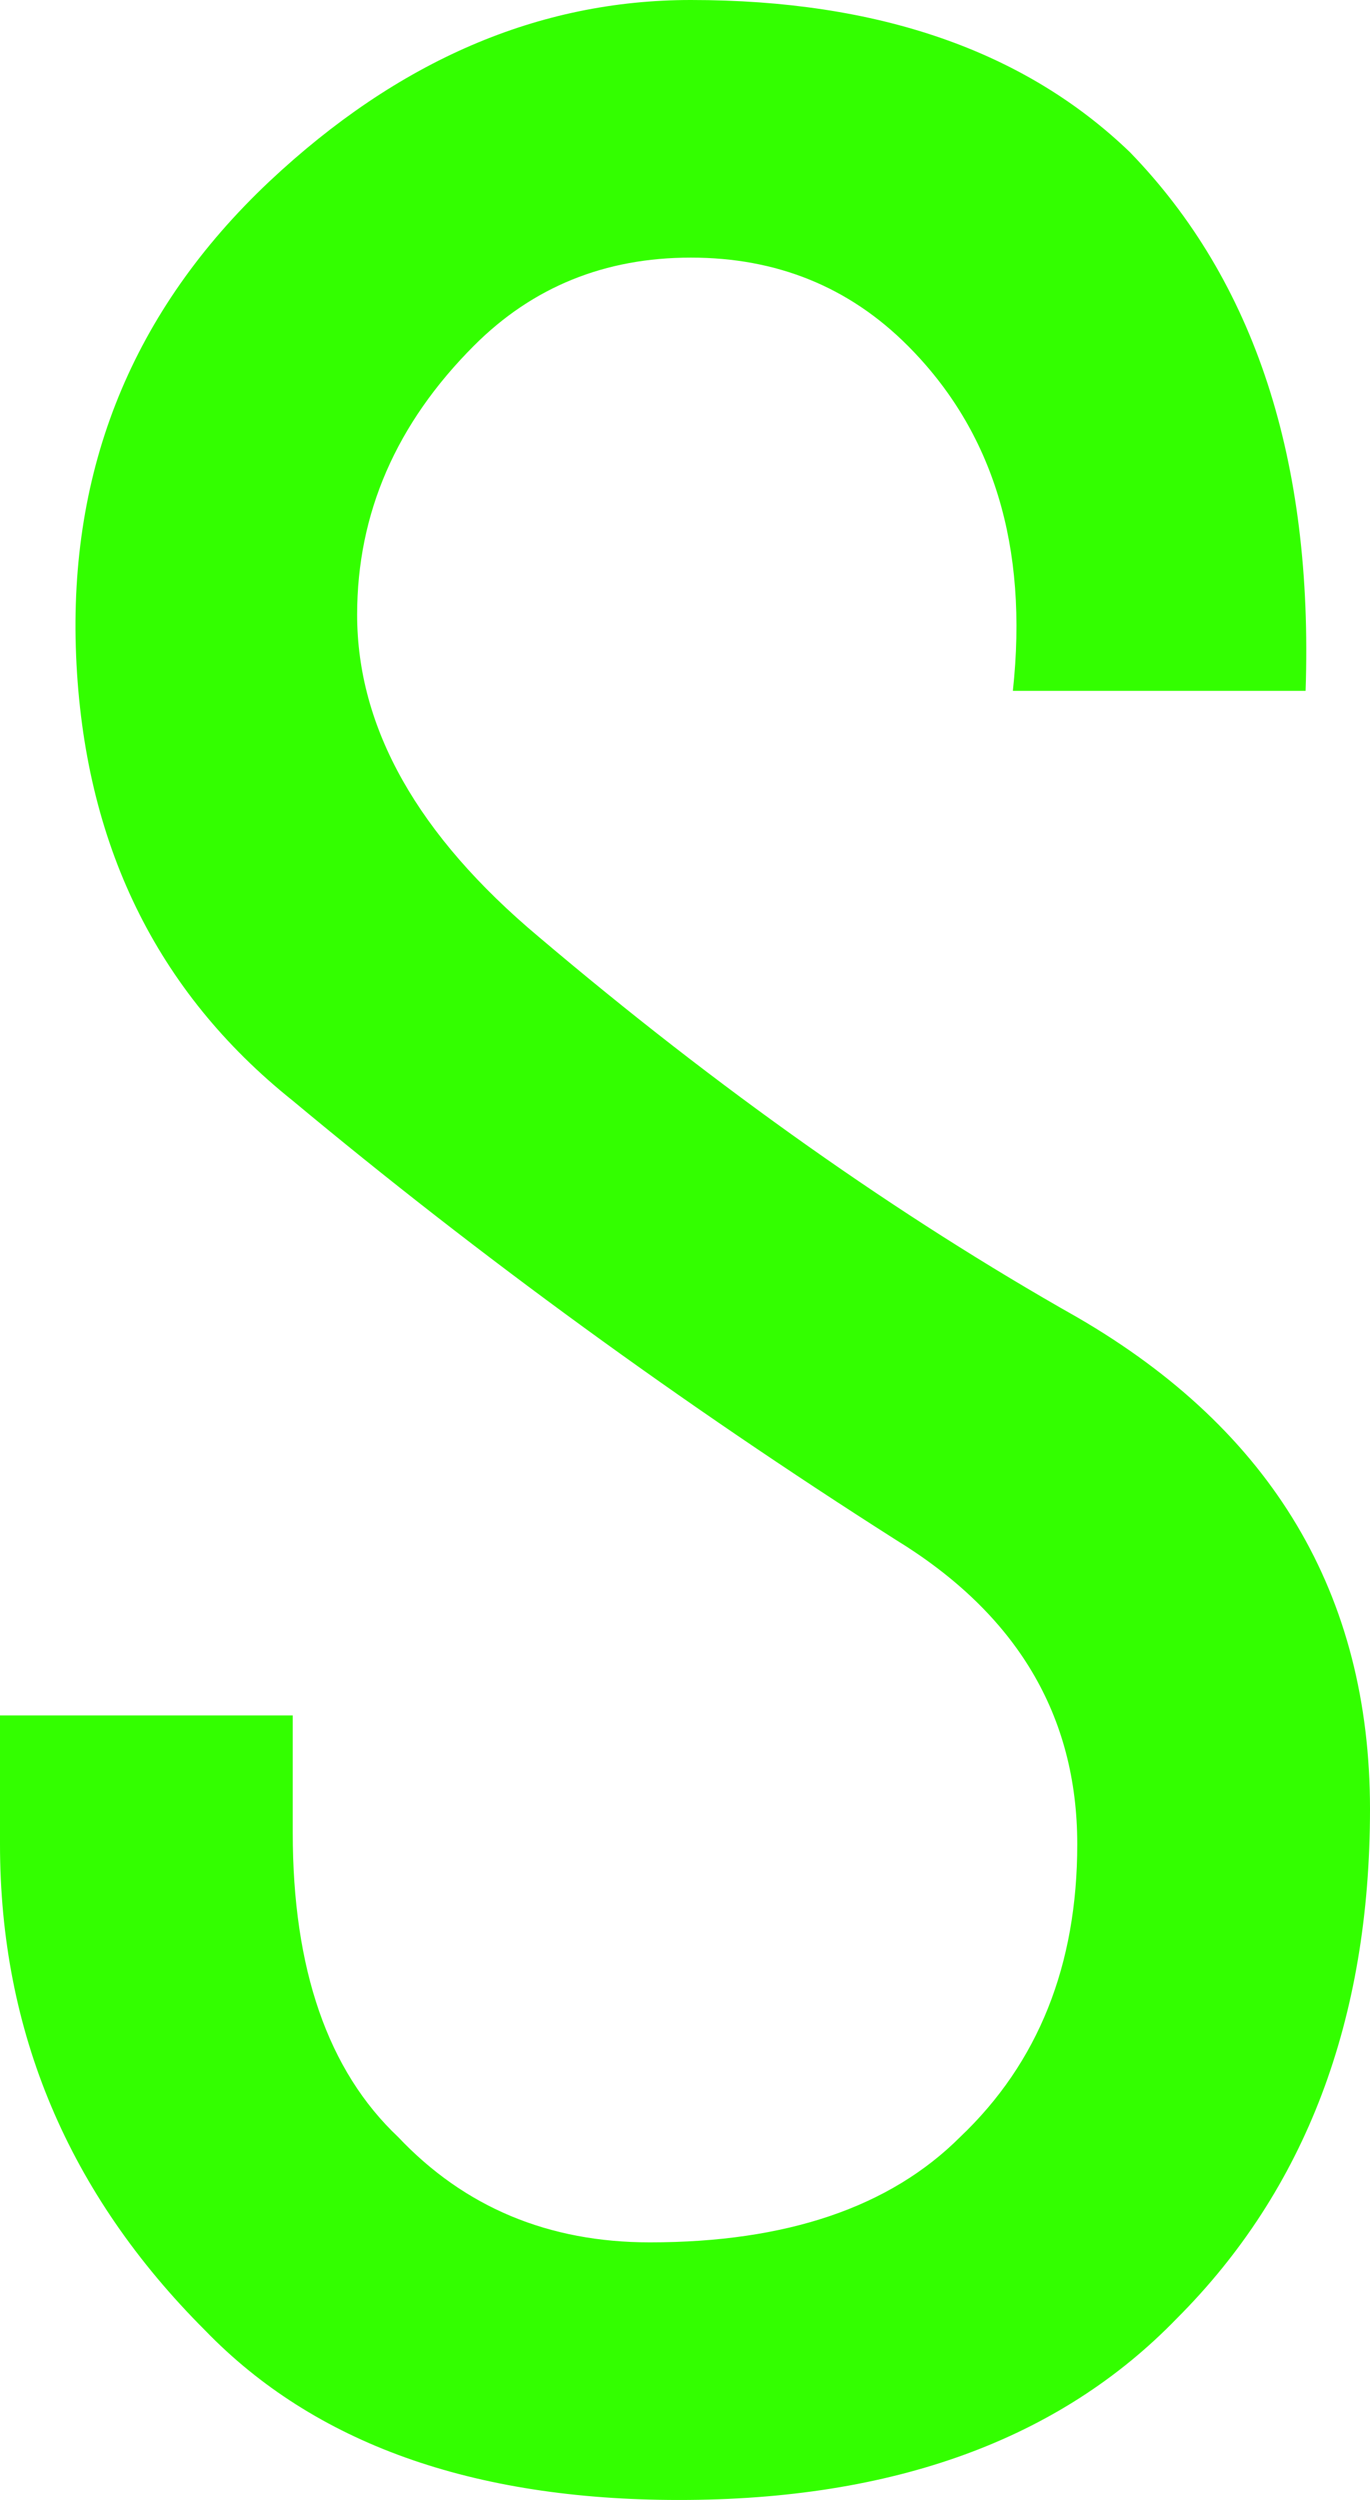 <?xml version="1.0" encoding="UTF-8" standalone="no"?>
<svg xmlns:xlink="http://www.w3.org/1999/xlink" height="21.35px" width="11.7px" xmlns="http://www.w3.org/2000/svg">
  <g transform="matrix(1.0, 0.0, 0.0, 1.0, 6.05, 11.5)">
    <path d="M1.7 -8.55 Q0.95 -9.3 -0.15 -9.3 -1.25 -9.3 -2.0 -8.55 -3.0 -7.55 -3.0 -6.25 -3.0 -4.8 -1.45 -3.5 0.85 -1.55 3.15 -0.25 5.65 1.2 5.65 3.95 5.65 6.65 4.0 8.3 2.5 9.85 -0.25 9.85 -2.9 9.85 -4.3 8.4 -6.05 6.65 -6.05 4.25 L-6.05 3.15 -3.55 3.15 -3.55 4.15 Q-3.55 5.9 -2.65 6.75 -1.8 7.65 -0.5 7.65 1.25 7.65 2.15 6.75 3.15 5.8 3.15 4.25 3.15 2.6 1.6 1.65 -1.15 -0.1 -3.55 -2.1 -5.3 -3.5 -5.4 -5.9 -5.5 -8.3 -3.75 -9.95 -2.1 -11.5 -0.15 -11.5 2.25 -11.5 3.6 -10.2 5.2 -8.55 5.1 -5.6 L2.6 -5.6 Q2.8 -7.45 1.7 -8.55" fill="#33ff00" fill-rule="evenodd" stroke="none"/>
  </g>
</svg>
